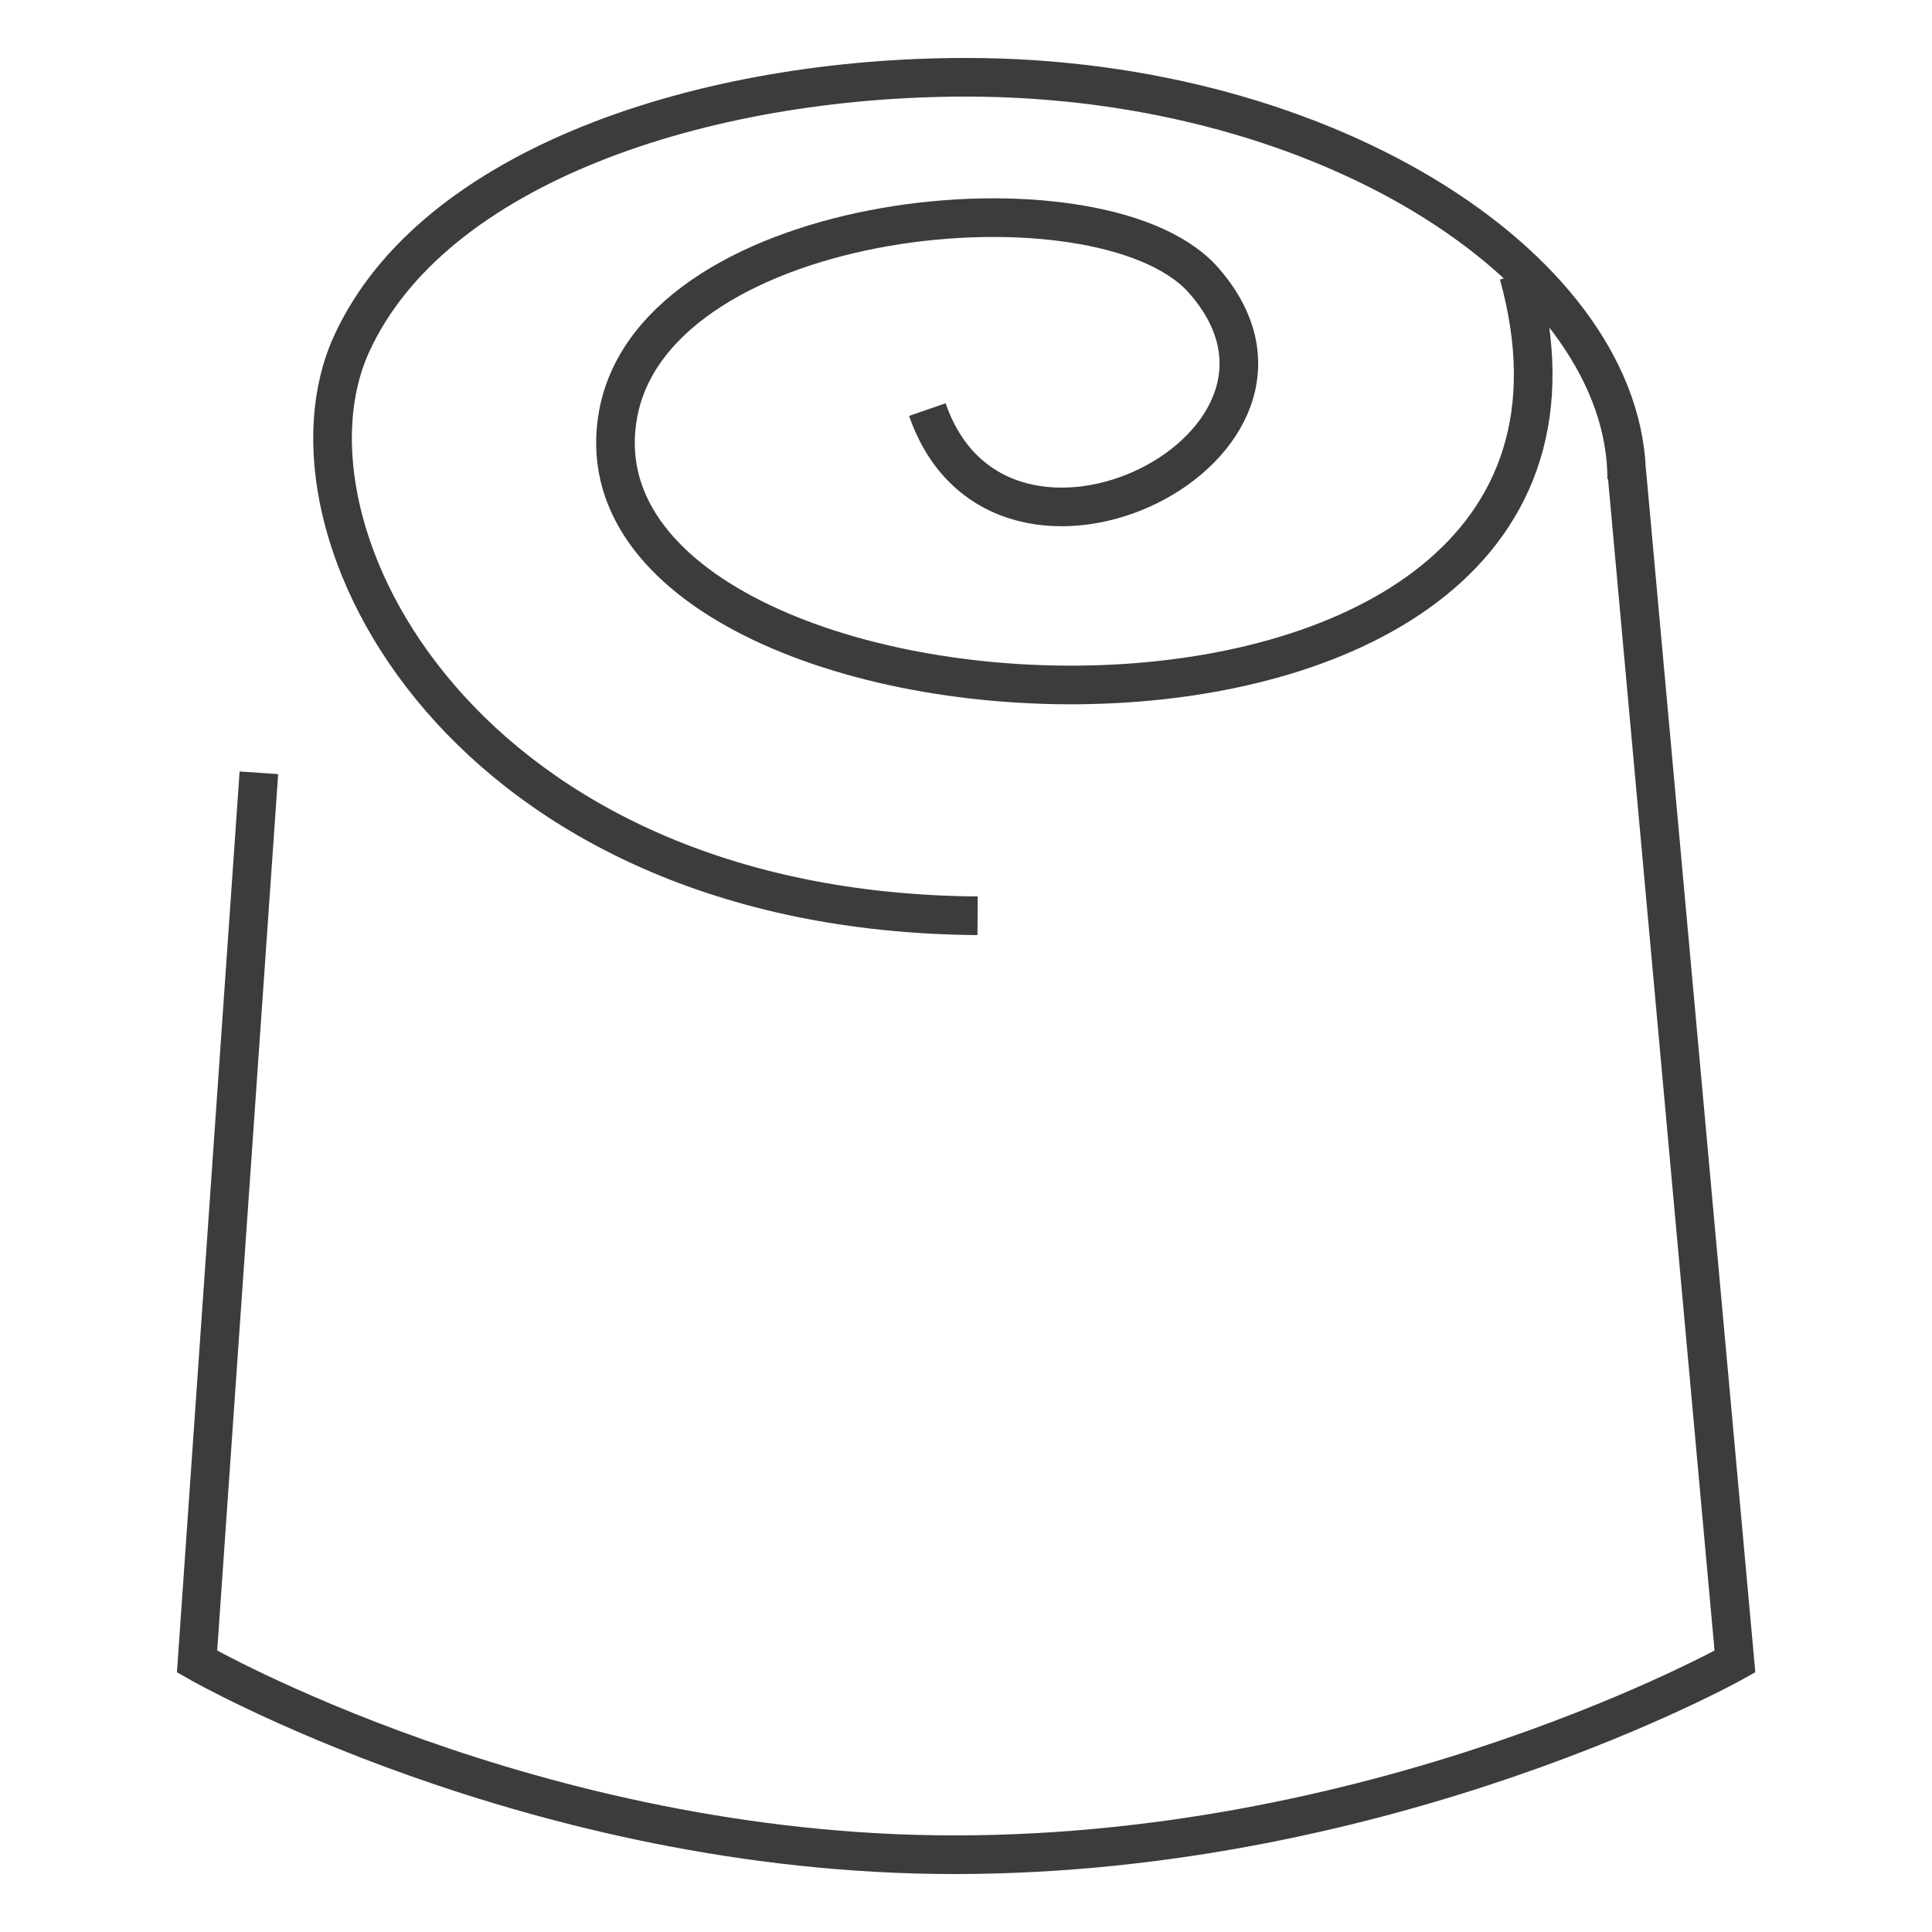 <?xml version="1.0" encoding="utf-8"?>
<!-- Generator: Adobe Illustrator 18.1.0, SVG Export Plug-In . SVG Version: 6.00 Build 0)  -->
<!DOCTYPE svg PUBLIC "-//W3C//DTD SVG 1.1//EN" "http://www.w3.org/Graphics/SVG/1.1/DTD/svg11.dtd">
<svg version="1.1" id="Layer_1" xmlns="http://www.w3.org/2000/svg" xmlns:xlink="http://www.w3.org/1999/xlink" x="0px" y="0px"
	 viewBox="0 0 50 50" enable-background="new 0 0 50 50" xml:space="preserve">
<g>
	<path fill="none" stroke="#3C3C3B" stroke-miterlimit="10" d="M42.1,12.2L44.9,43c0,0-8.9,5-20.2,5c-10.9,0-19.6-5-19.6-5l1.6-23"
		/>
	<path fill="none" stroke="#3C3C3B" stroke-miterlimit="10" d="M39.3,7.1c4,14.4-25,12.7-23.3,3.6c1-5.3,12.4-6.4,15.1-3.5
		c3.9,4.3-5.2,8.9-7.1,3.4"/>
	<path fill="none" stroke="#3C3C3B" stroke-miterlimit="10" d="M25.3,23.7C12,23.6,6.9,13.7,9.1,8.9C11.2,4.3,18.2,2,25,2
		c9.5,0,17.1,5.1,17.1,10.4"/>
</g>
</svg>
